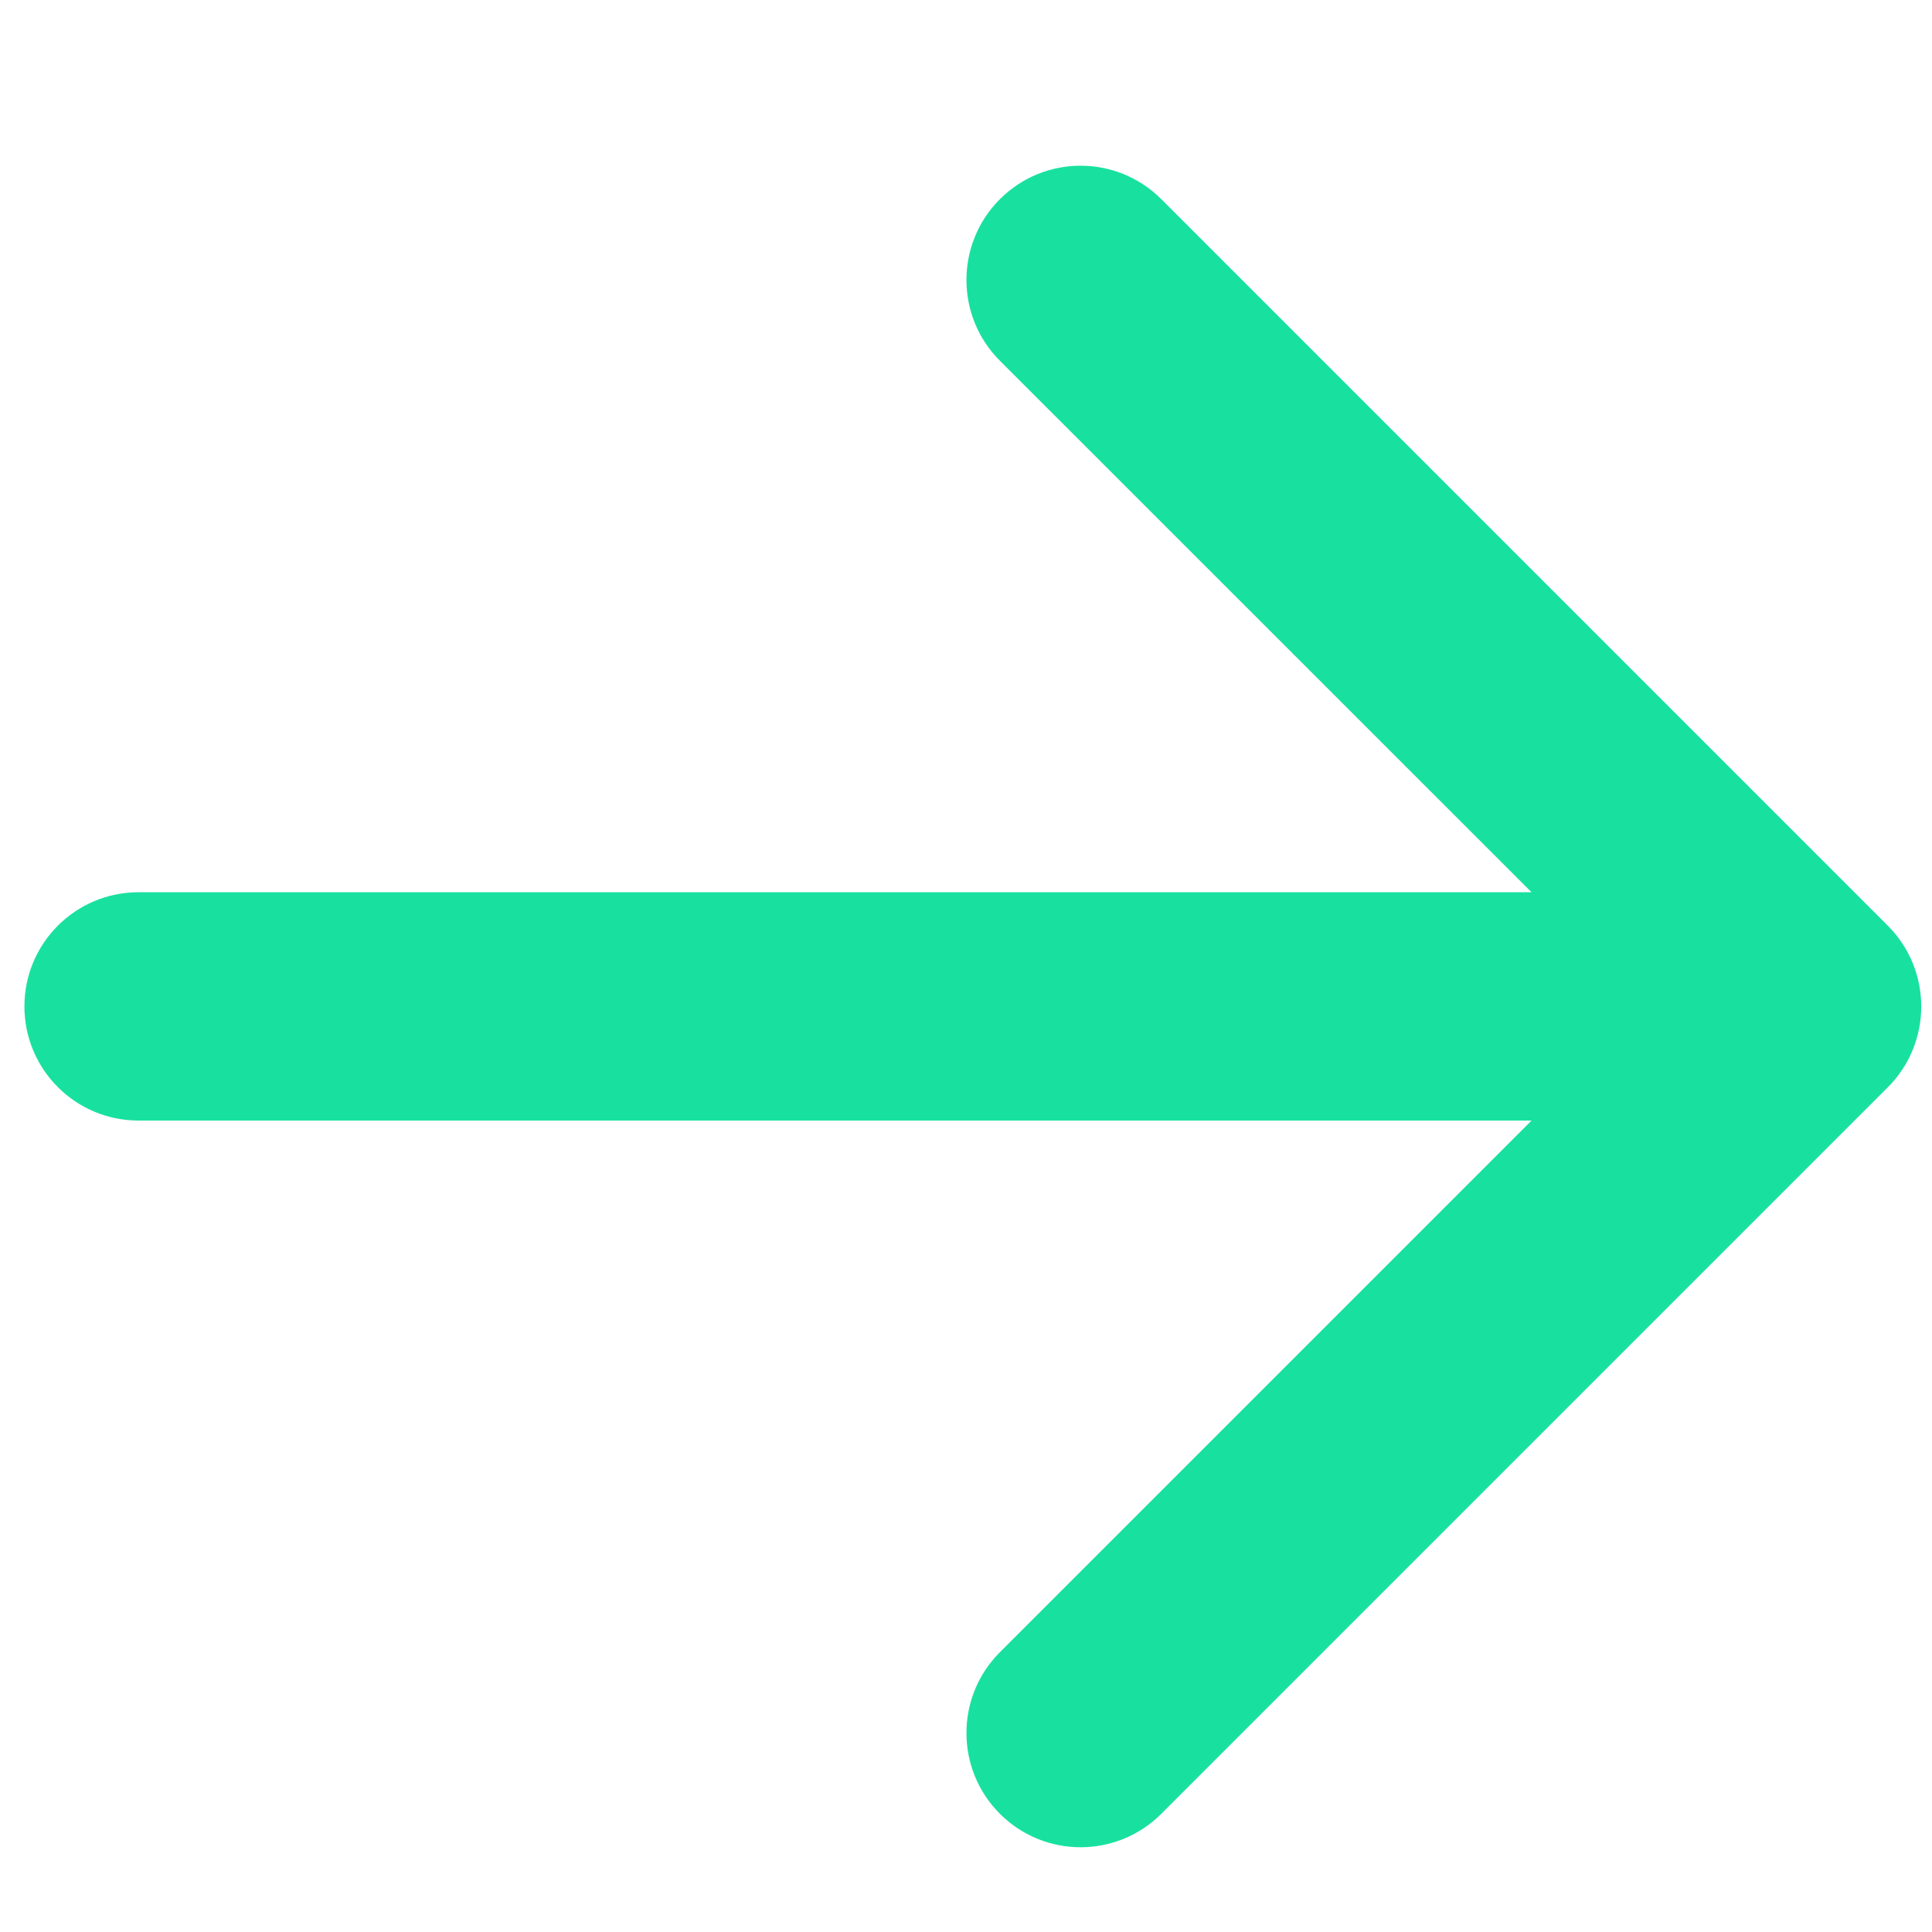 <svg width="11" height="11" viewBox="0 0 11 11" fill="none" xmlns="http://www.w3.org/2000/svg">
<path d="M0.789 5.08C0.43 5.08 0.139 5.371 0.139 5.73C0.139 6.089 0.43 6.38 0.789 6.38V5.73V5.08ZM10.749 6.19C11.002 5.936 11.002 5.525 10.749 5.271L6.612 1.134C6.358 0.88 5.947 0.88 5.693 1.134C5.439 1.388 5.439 1.8 5.693 2.054L9.37 5.73L5.693 9.407C5.439 9.661 5.439 10.073 5.693 10.327C5.947 10.581 6.358 10.581 6.612 10.327L10.749 6.19ZM0.789 5.73V6.38L10.289 6.38V5.73V5.08L0.789 5.08V5.73Z" fill="#18E19F"/>
</svg>
